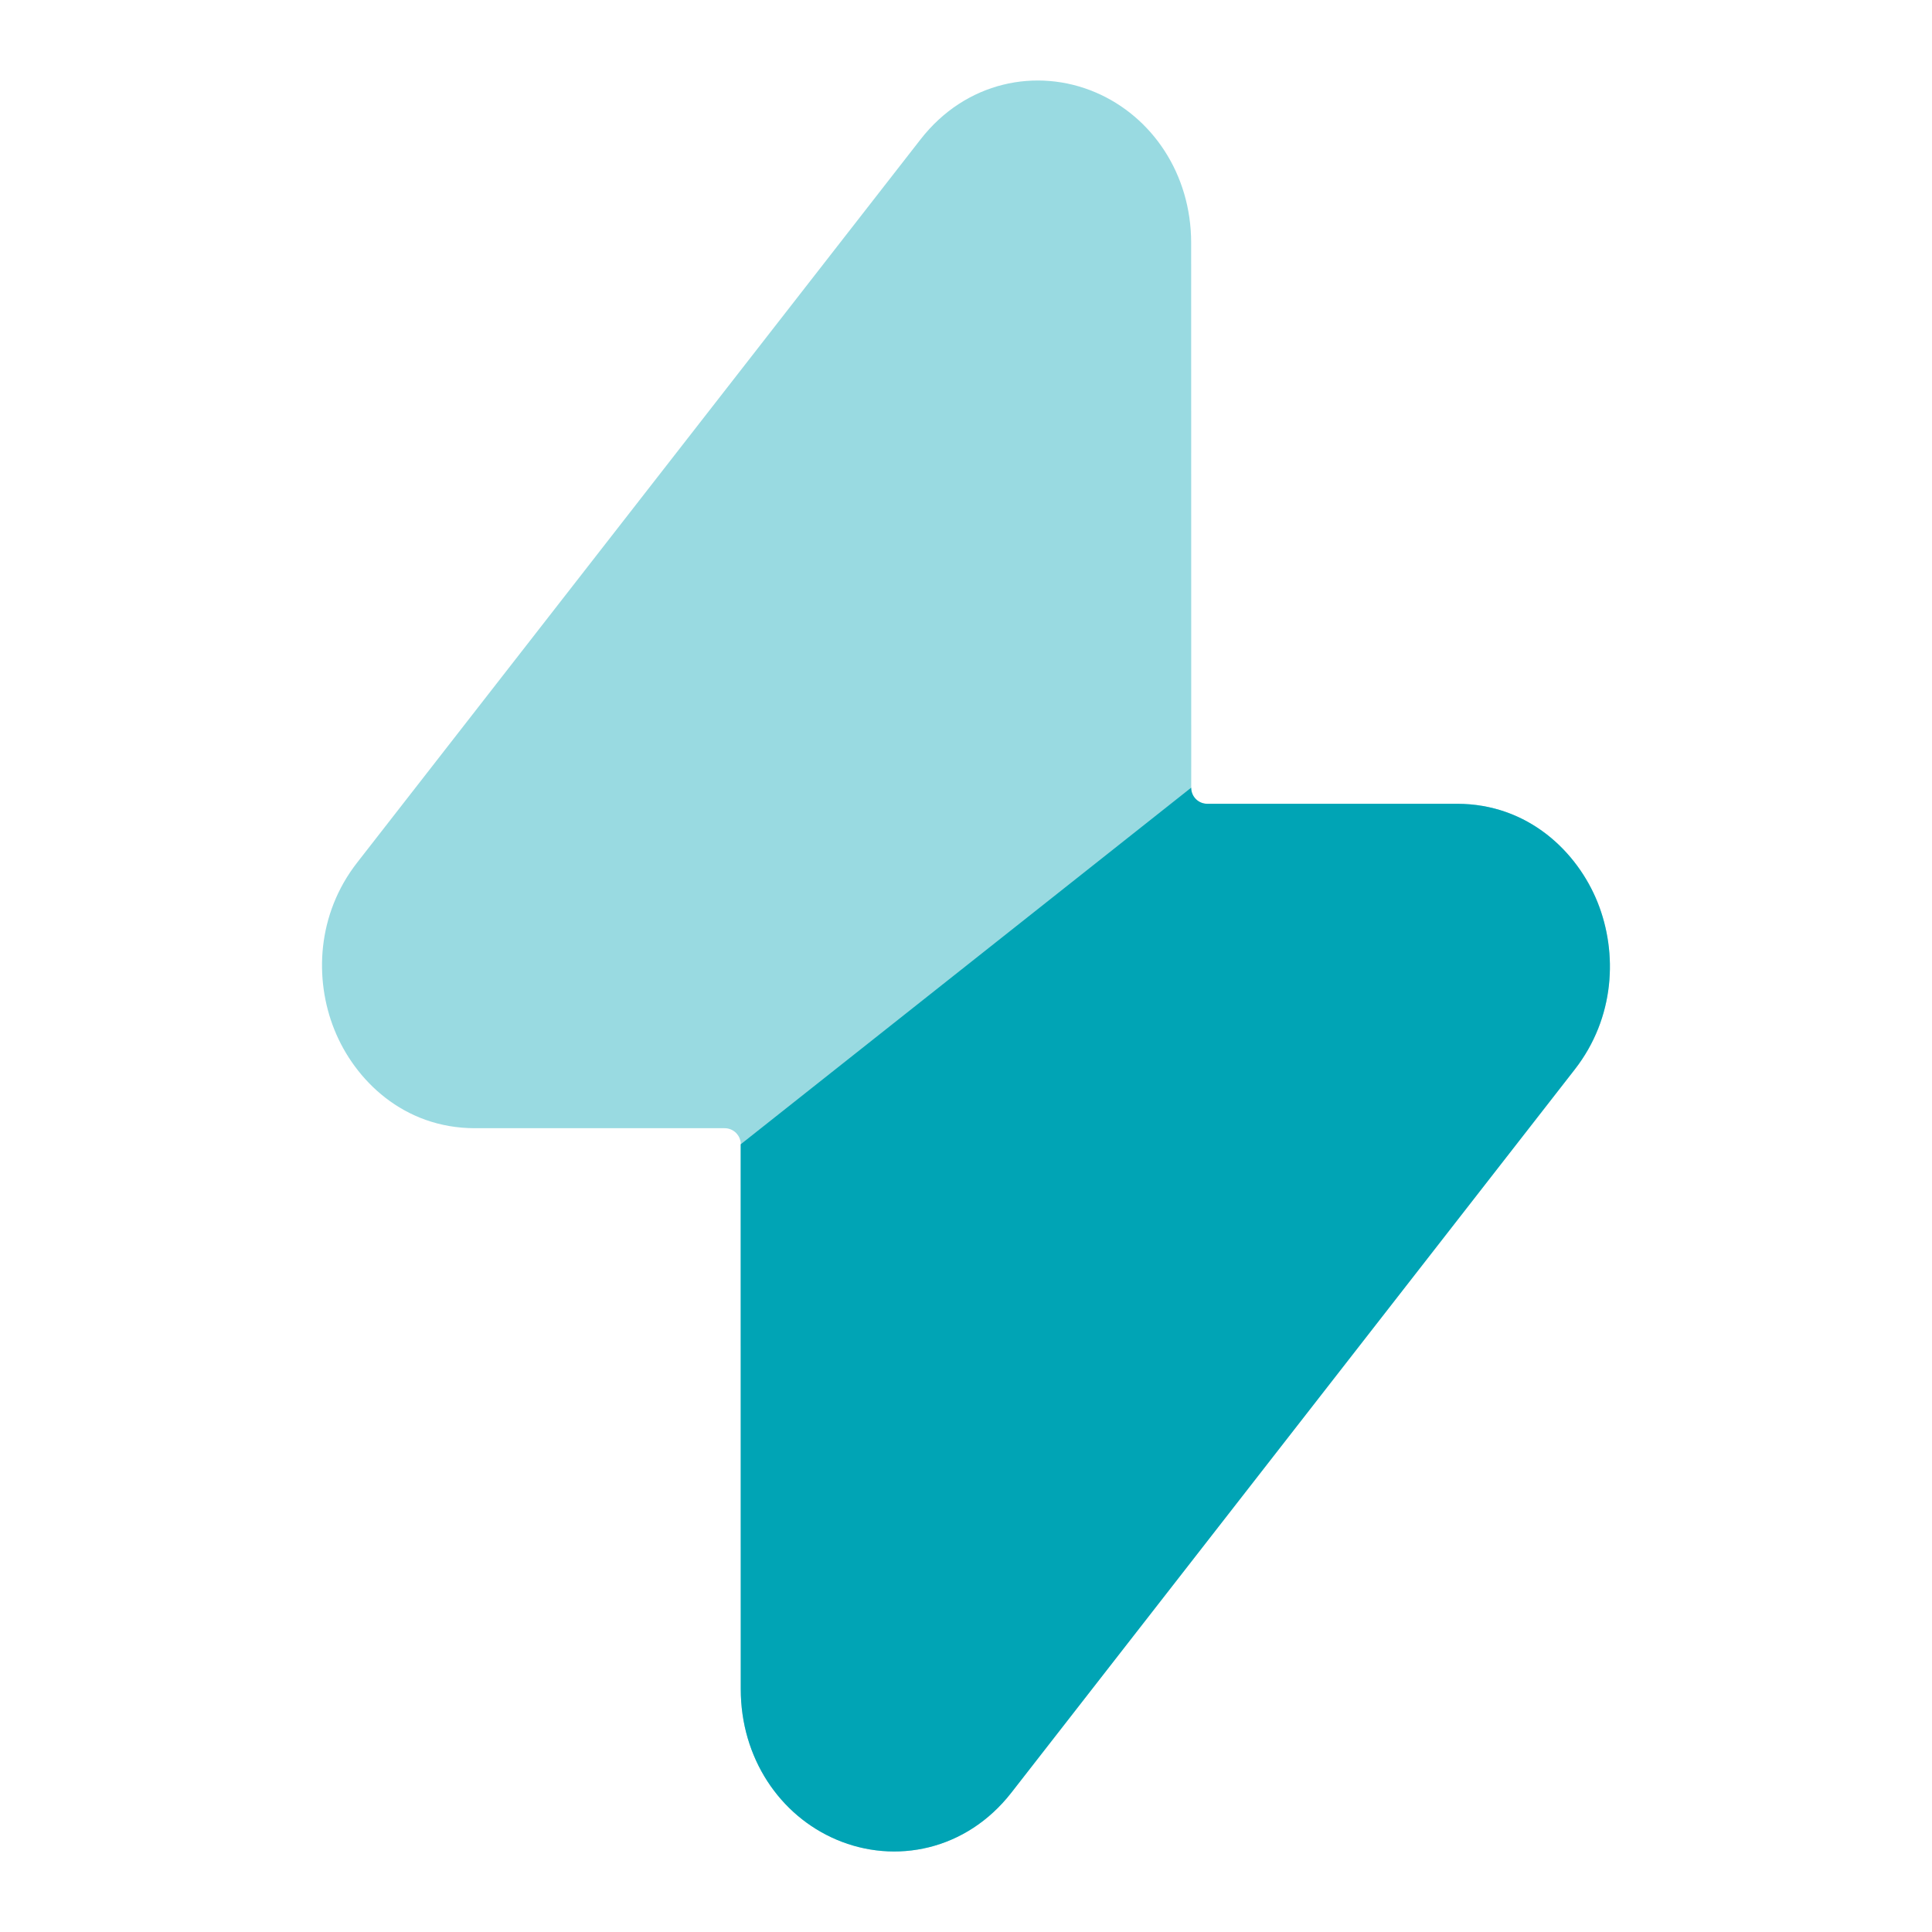 <svg width="24" height="24" viewBox="0 0 24 24" fill="none" xmlns="http://www.w3.org/2000/svg">
<g id="flash 1">
<path id="Vector" opacity="0.4" d="M13.608 1.147C14.314 1.448 14.797 2.163 14.797 3.017L14.798 9.785C14.798 9.895 14.887 9.985 14.998 9.985H18.099C18.985 9.985 19.595 10.583 19.847 11.21C20.097 11.837 20.064 12.642 19.563 13.285L12.565 22.268C12.003 22.988 11.12 23.163 10.392 22.852C9.685 22.551 9.202 21.837 9.202 20.983L9.202 14.215C9.202 14.104 9.112 14.015 9.002 14.015H5.9C5.014 14.015 4.404 13.417 4.153 12.789C3.902 12.163 3.936 11.357 4.437 10.715L11.435 1.732C11.996 1.011 12.879 0.837 13.608 1.147Z" fill="#00A4B5"/>
<path id="Vector_2" d="M14.997 9.985H18.099C18.985 9.985 19.595 10.583 19.846 11.21C20.097 11.837 20.063 12.642 19.562 13.285L12.564 22.268C12.003 22.989 11.12 23.163 10.391 22.853C9.684 22.552 9.202 21.837 9.202 20.983L9.201 14.215L14.797 9.785C14.797 9.896 14.886 9.985 14.997 9.985Z" fill="#00A4B5"/>
</g>
</svg>
